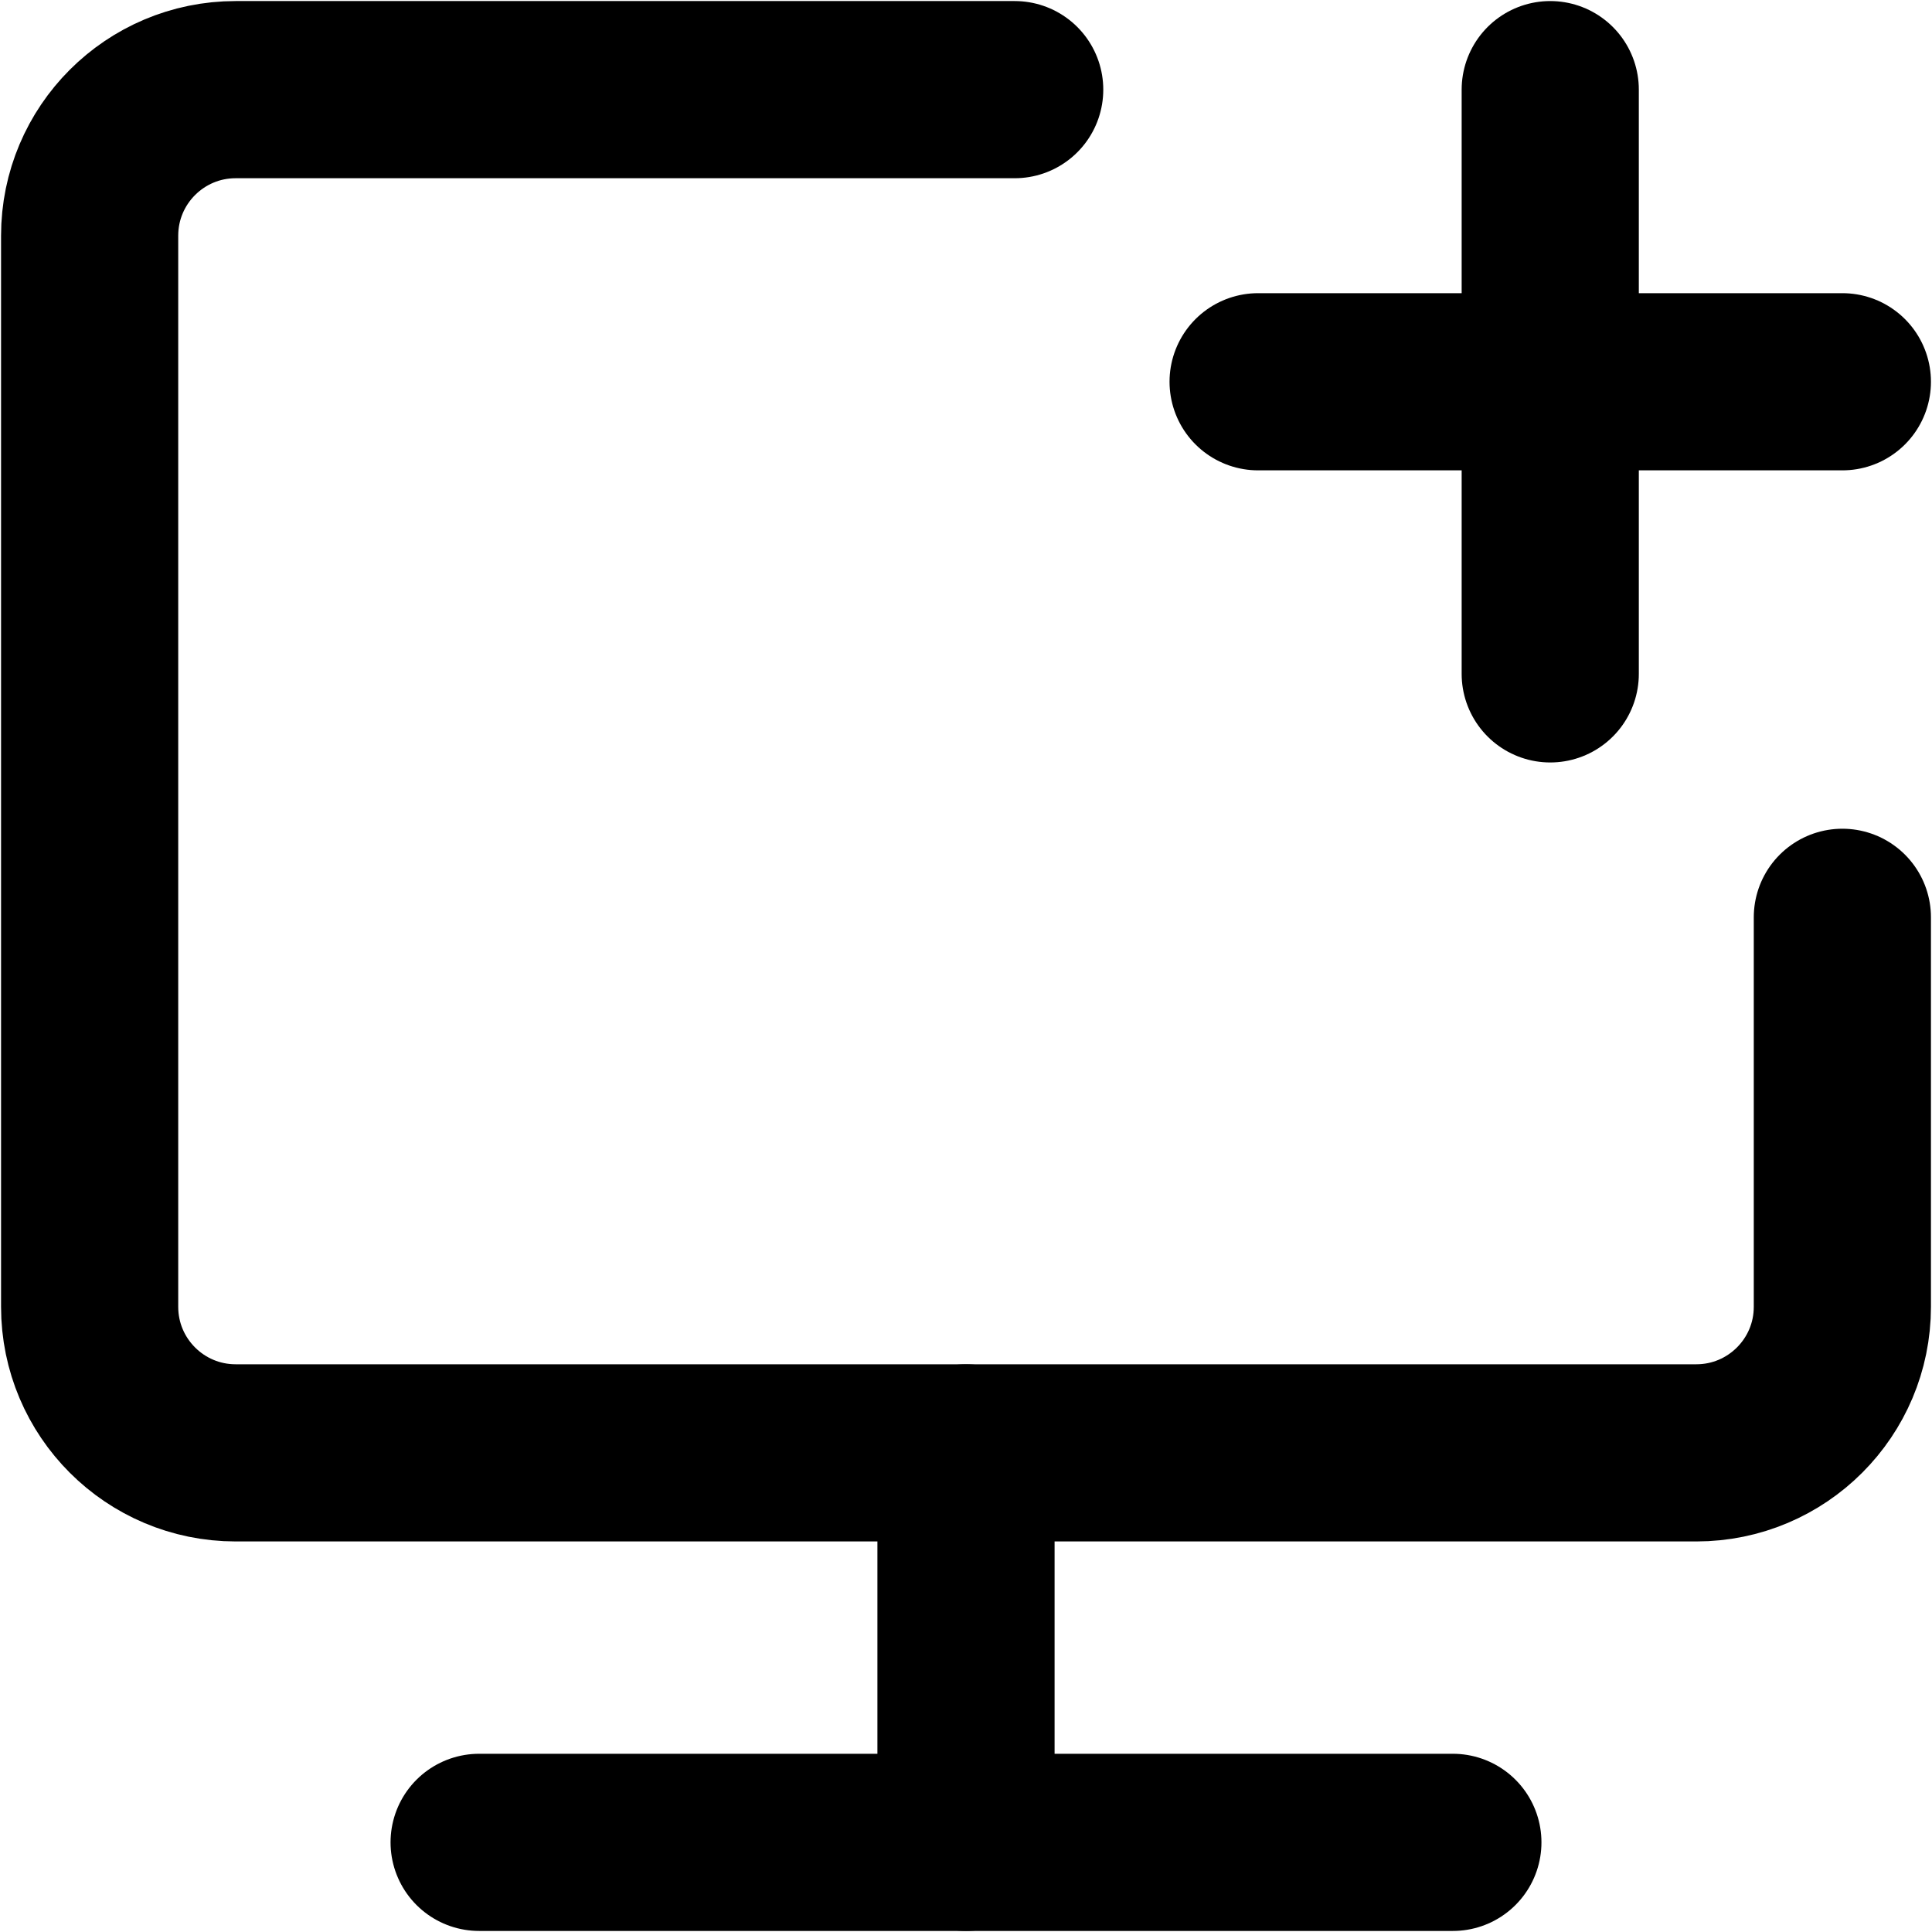 <svg width="229" height="229" viewBox="0 0 229 229" fill="none" xmlns="http://www.w3.org/2000/svg">
<path d="M120.271 10.625H27.938C18.376 10.625 10.625 18.376 10.625 27.938V154.896C10.625 164.458 18.376 172.208 27.938 172.208H201.063C210.624 172.208 218.375 164.458 218.375 154.896V108.729" stroke="black" stroke-width="21" stroke-linecap="round" stroke-linejoin="round"/>
<path d="M114.5 172.208V218.375" stroke="black" stroke-width="21" stroke-linecap="round" stroke-linejoin="round"/>
<path d="M149.125 45.25H218.375" stroke="black" stroke-width="21" stroke-linecap="round" stroke-linejoin="round"/>
<path d="M183.75 10.625V79.875" stroke="black" stroke-width="21" stroke-linecap="round" stroke-linejoin="round"/>
<path d="M56.792 218.375H172.208" stroke="black" stroke-width="21" stroke-linecap="round" stroke-linejoin="round"/>
</svg>
